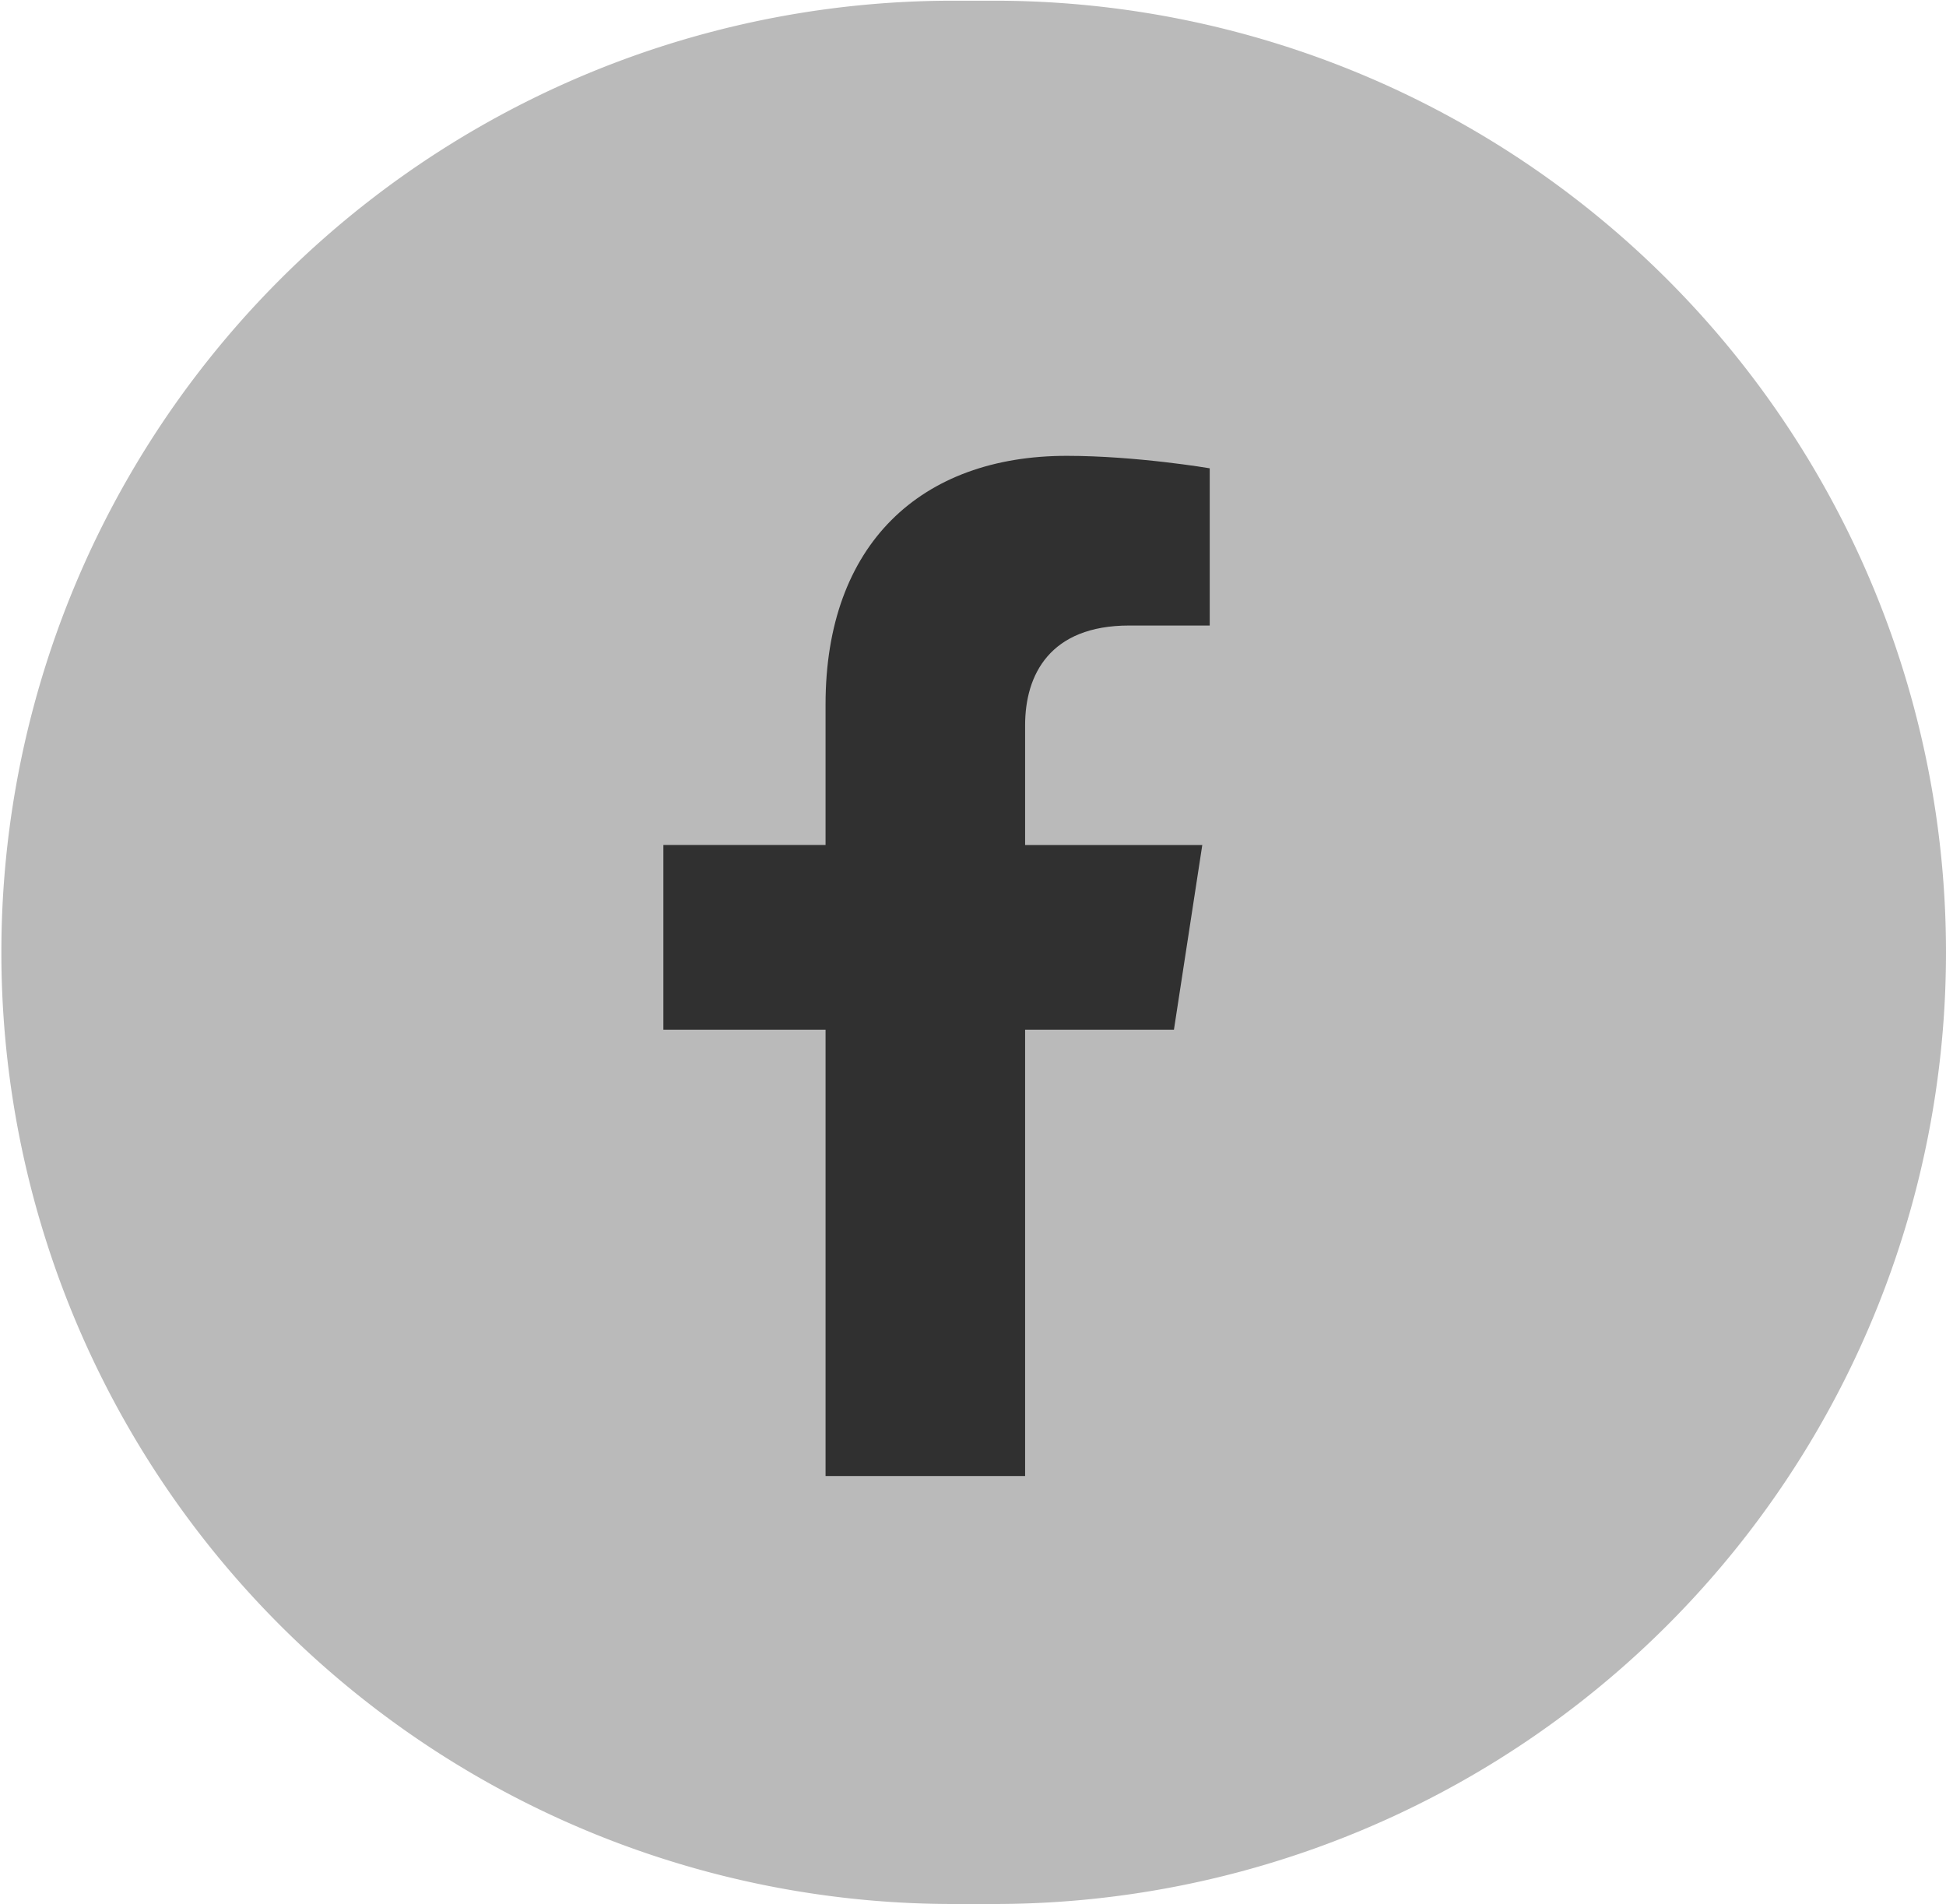 <?xml version="1.0" encoding="UTF-8"?> <svg xmlns="http://www.w3.org/2000/svg" width="47.033" height="46.017" viewBox="1443.967 6347.983 47.033 46.017"><g data-name="Raggruppa 463"><path d="M1467 6348h1a23 23 0 0 1 23 23 23 23 0 0 1-23 23h-1a23 23 0 0 1-23-23 23 23 0 0 1 23-23z" fill="#bababa" fill-rule="evenodd" data-name="Rettangolo 1843"></path><path d="m1472.34 6372.869.685-4.462h-4.282v-2.896c0-1.22.598-2.41 2.516-2.41h1.946v-3.8s-1.766-.301-3.455-.301c-3.526 0-5.83 2.137-5.83 6.006v3.4H1460v4.463h3.92v10.787h4.823v-10.787h3.597Z" fill="#303030" fill-rule="evenodd" data-name="Icon awesome-facebook-f"></path></g></svg> 